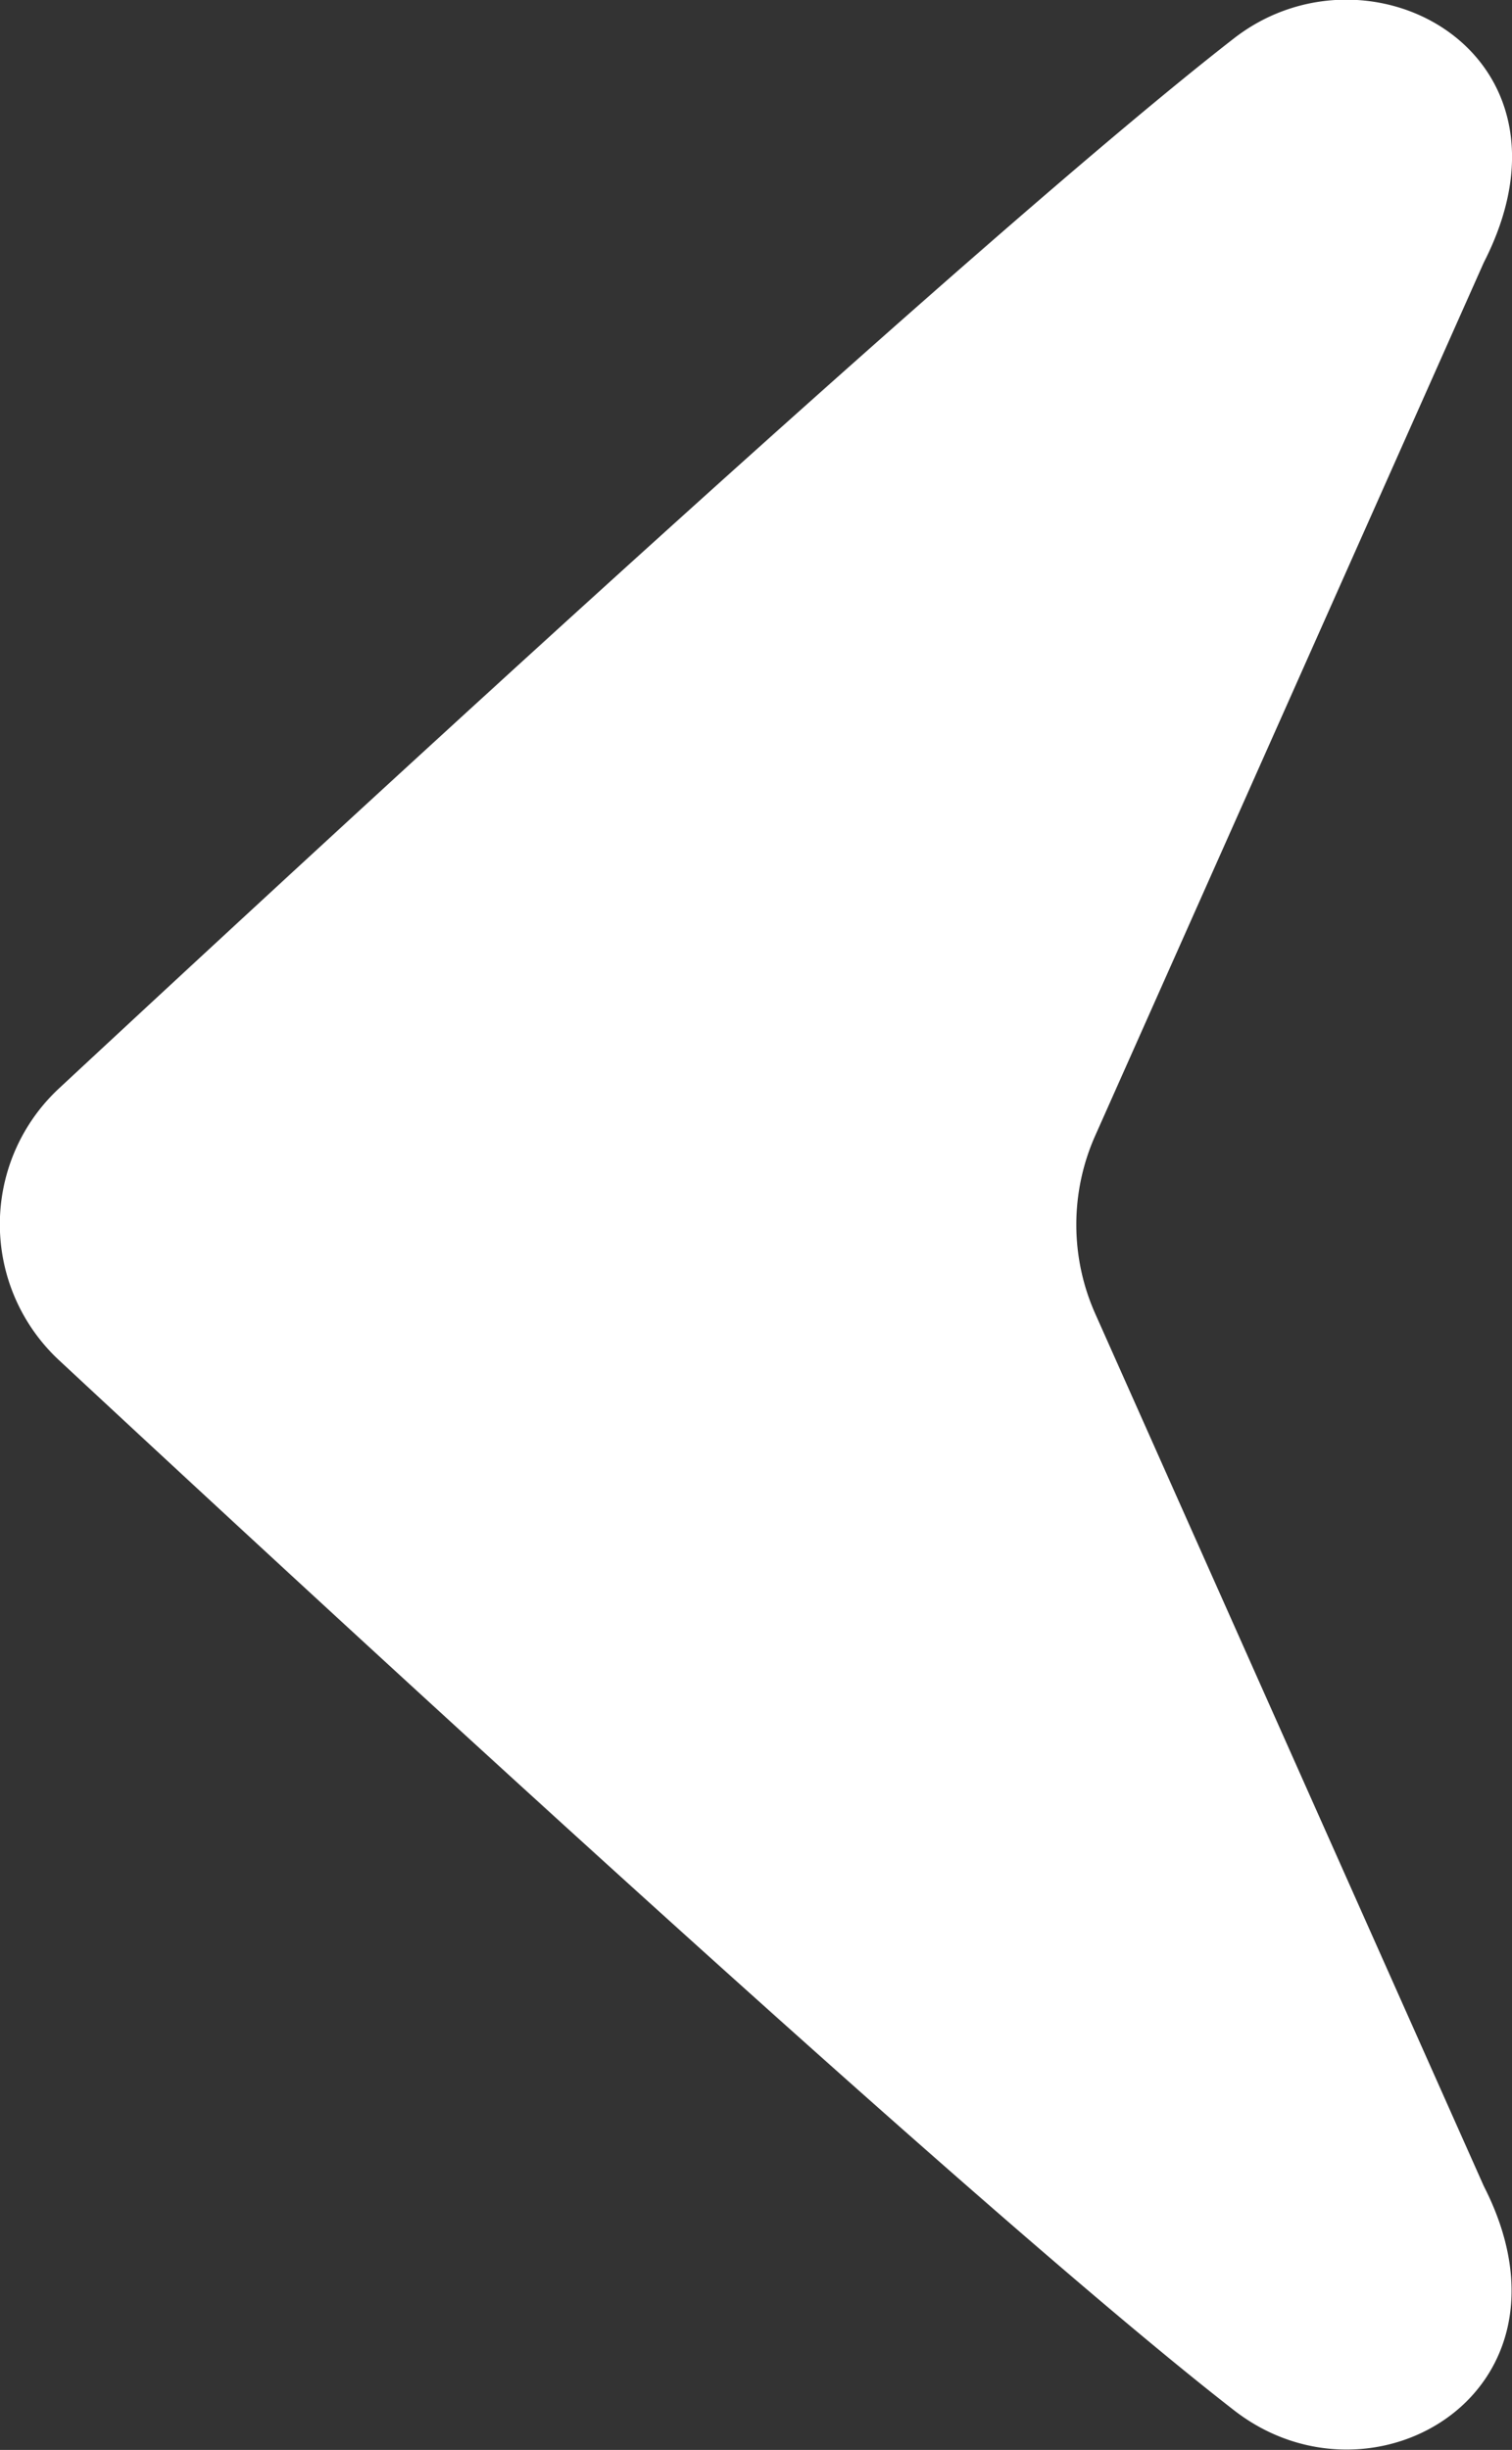 <svg id="Слой_1" data-name="Слой 1" xmlns="http://www.w3.org/2000/svg" viewBox="0 0 276.69 448"><rect x="0" y="0" width="276.69" height="448" fill="#333333" stroke="none"/><defs><style>.cls-1{fill:#fff;}</style></defs><title>inapoi_icn</title><path class="cls-1" d="M318.07,272.22a40,40,0,0,1,0-32.55L389.18,80c19.56-38.21-20.95-60.18-45.7-41-45.93,35.67-162.3,143-215,192a33.93,33.93,0,0,0-1.76,48c.56.61,1.15,1.19,1.76,1.76,52.69,49,169.06,156.34,215,192,25.36,19.69,64.89-3.47,45.7-41Z" transform="translate(-117.65 -32)"/></svg>